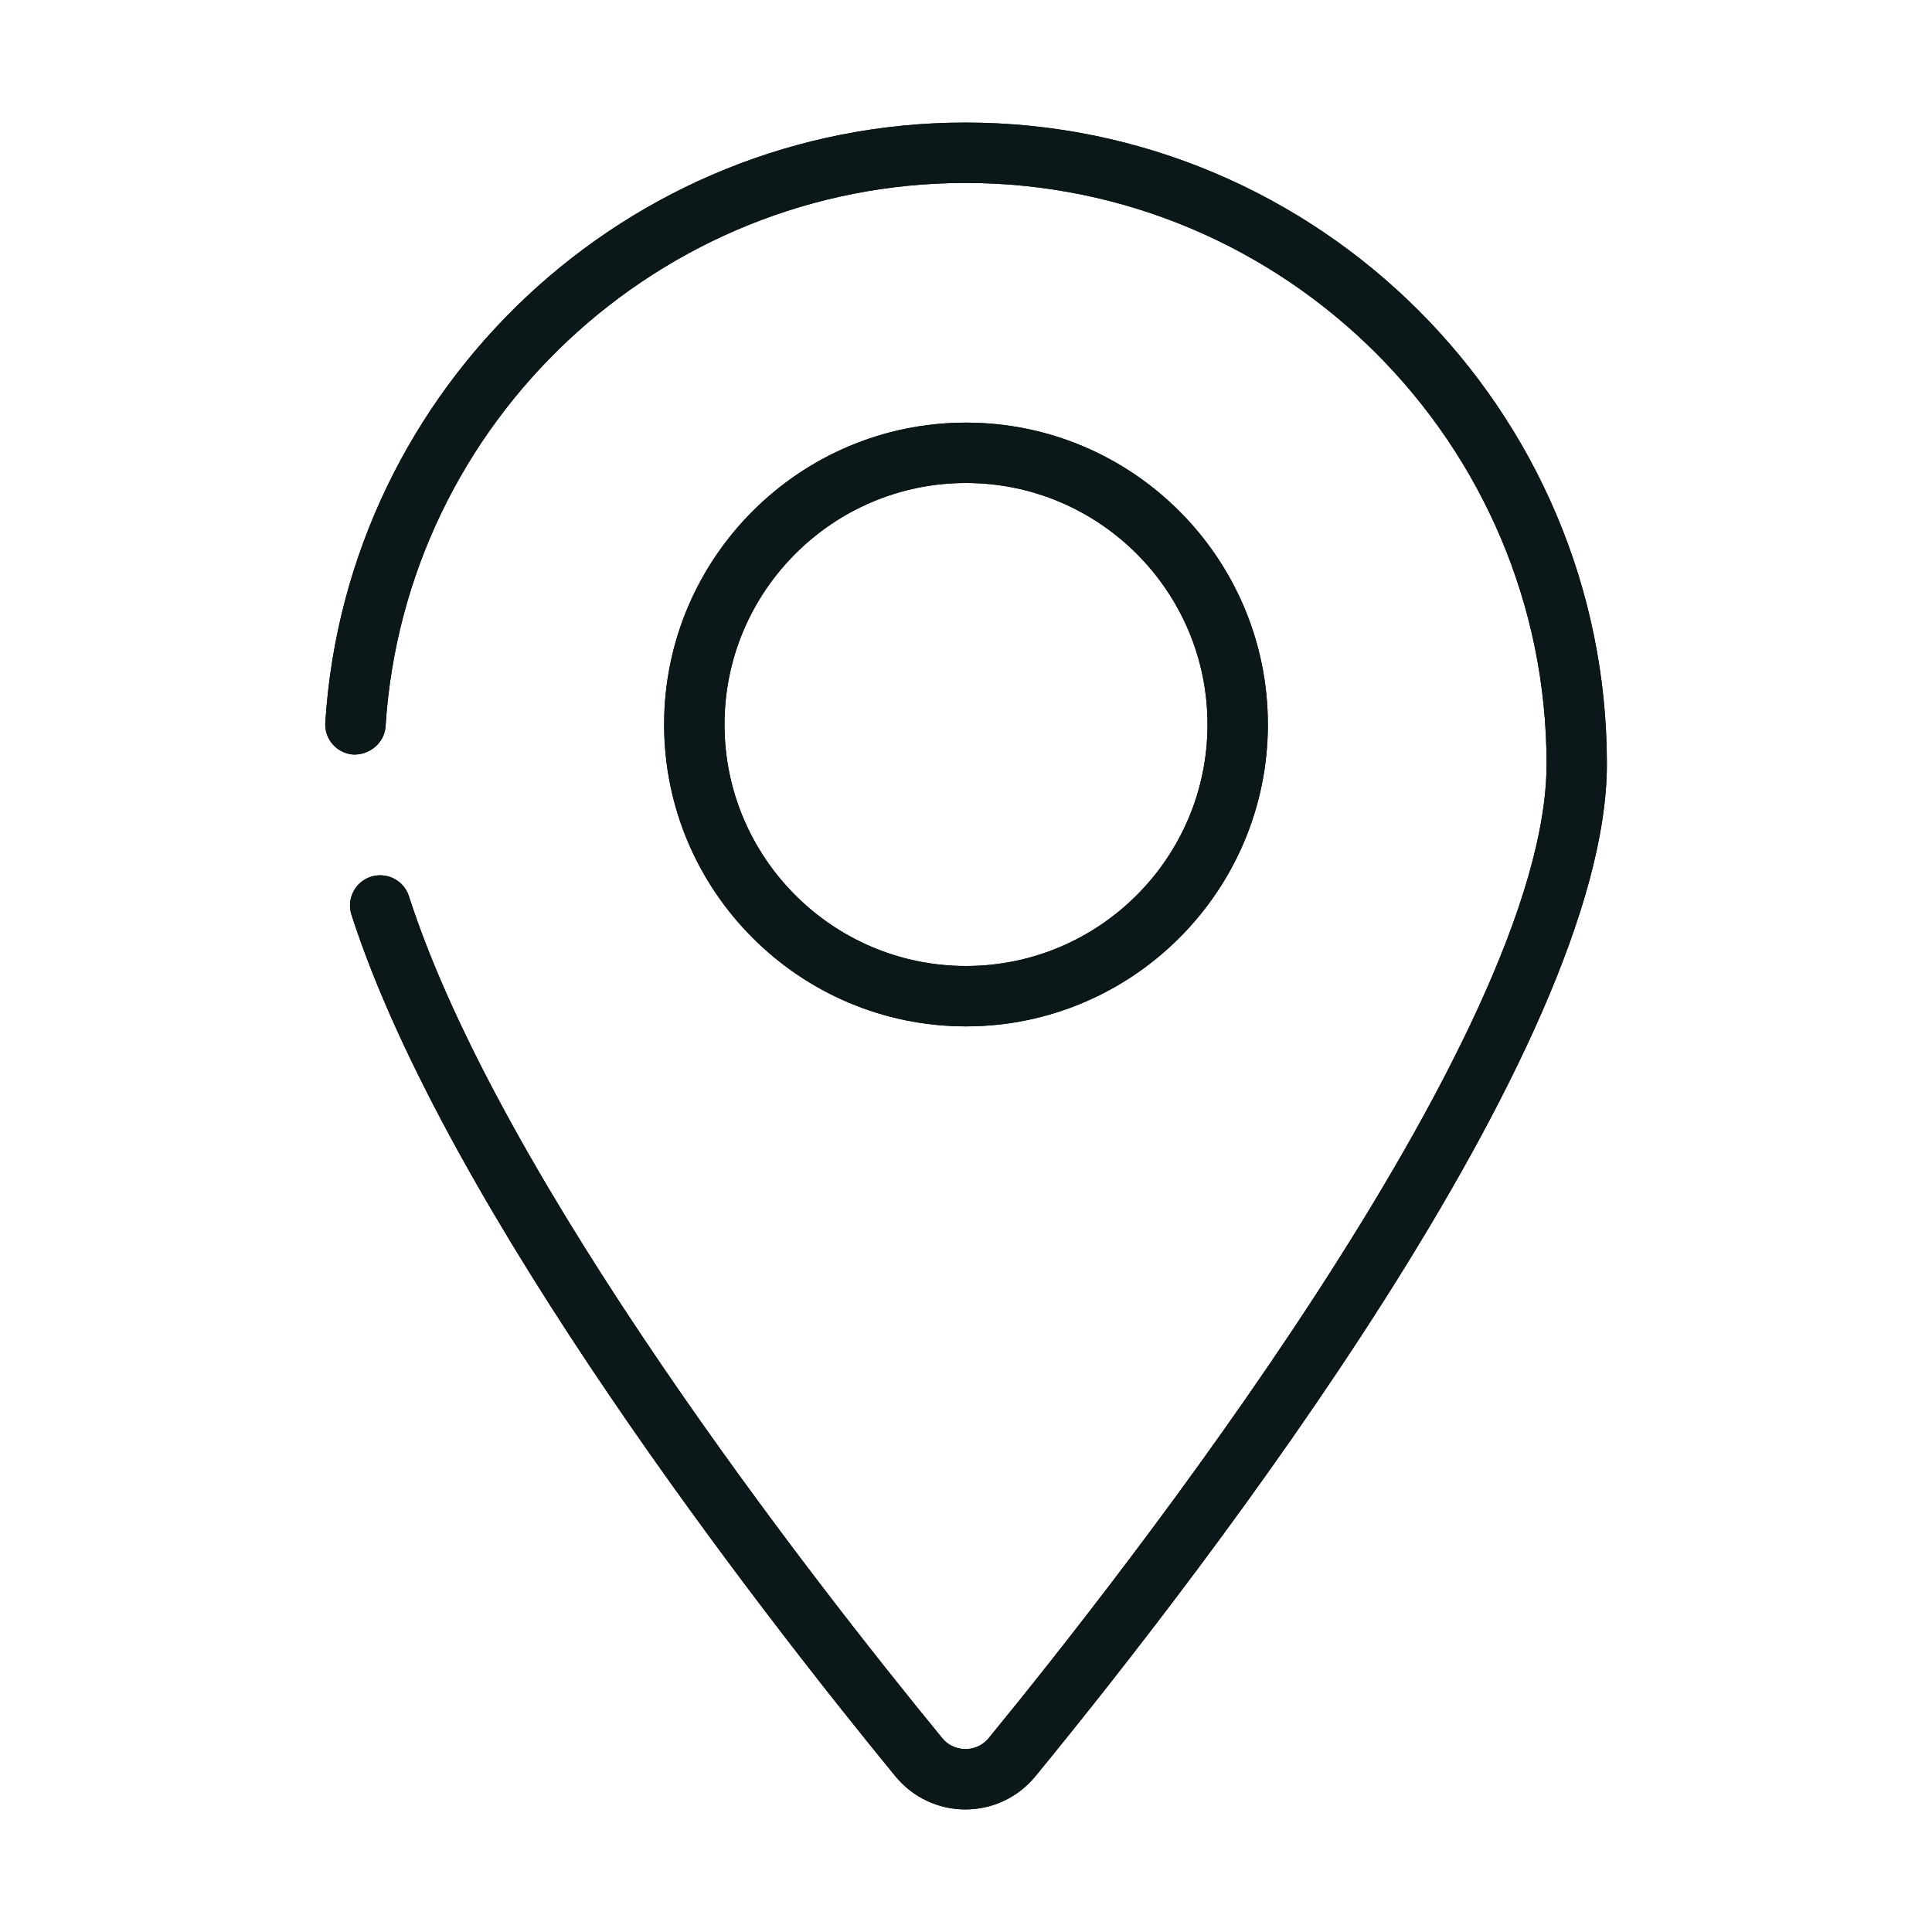 <?xml version="1.0" encoding="utf-8"?>
<svg version="1.1" id="Uploaded to svgrepo.com" xmlns="http://www.w3.org/2000/svg" xmlns:xlink="http://www.w3.org/1999/xlink" 
	 width="800px" height="800px" viewBox="0 0 32 32" xml:space="preserve">
<style type="text/css">
	.open_een{fill:#0B1719;}
</style>
<g>
	<g>
		<path class="open_een" d="M16,17c-2.757,0-5-2.243-5-5s2.243-5,5-5s5,2.243,5,5S18.757,17,16,17z M16,8c-2.206,0-4,1.794-4,4
			s1.794,4,4,4s4-1.794,4-4S18.206,8,16,8z"/>
		<path class="open_een" d="M15.99,29.97c-0.451,0-0.874-0.201-1.16-0.55c-2.186-2.667-7.44-9.397-9.009-14.27
			c-0.084-0.263,0.06-0.544,0.323-0.629c0.263-0.083,0.545,0.06,0.629,0.323c1.516,4.709,6.681,11.319,8.831,13.942
			c0.131,0.16,0.299,0.184,0.387,0.184c0.088,0,0.255-0.024,0.387-0.184c2.167-2.645,9.238-11.625,9.238-16.131
			c0-5.307-4.318-9.625-9.625-9.625c-5.064,0-9.283,3.954-9.605,9.001c-0.018,0.275-0.264,0.474-0.531,0.467
			c-0.276-0.018-0.485-0.255-0.467-0.531C5.742,6.396,10.4,2.03,15.99,2.03c5.858,0,10.625,4.767,10.625,10.625
			c0,4.706-6.619,13.292-9.465,16.765C16.863,29.77,16.44,29.97,15.99,29.97z"/>
	</g>
	<g>
		<path class="open_een" d="M16,17c-2.757,0-5-2.243-5-5s2.243-5,5-5s5,2.243,5,5S18.757,17,16,17z M16,8c-2.206,0-4,1.794-4,4
			s1.794,4,4,4s4-1.794,4-4S18.206,8,16,8z"/>
		<path class="open_een" d="M15.99,29.97c-0.451,0-0.874-0.201-1.16-0.55c-2.186-2.667-7.44-9.397-9.009-14.27
			c-0.084-0.263,0.06-0.544,0.323-0.629c0.263-0.083,0.545,0.06,0.629,0.323c1.516,4.709,6.681,11.319,8.831,13.942
			c0.131,0.16,0.299,0.184,0.387,0.184c0.088,0,0.255-0.024,0.387-0.184c2.167-2.645,9.238-11.625,9.238-16.131
			c0-5.307-4.318-9.625-9.625-9.625c-5.064,0-9.283,3.954-9.605,9.001c-0.018,0.275-0.264,0.474-0.531,0.467
			c-0.276-0.018-0.485-0.255-0.467-0.531C5.742,6.396,10.4,2.03,15.99,2.03c5.858,0,10.625,4.767,10.625,10.625
			c0,4.706-6.619,13.292-9.465,16.765C16.863,29.77,16.44,29.97,15.99,29.97z"/>
	</g>
</g>
</svg>